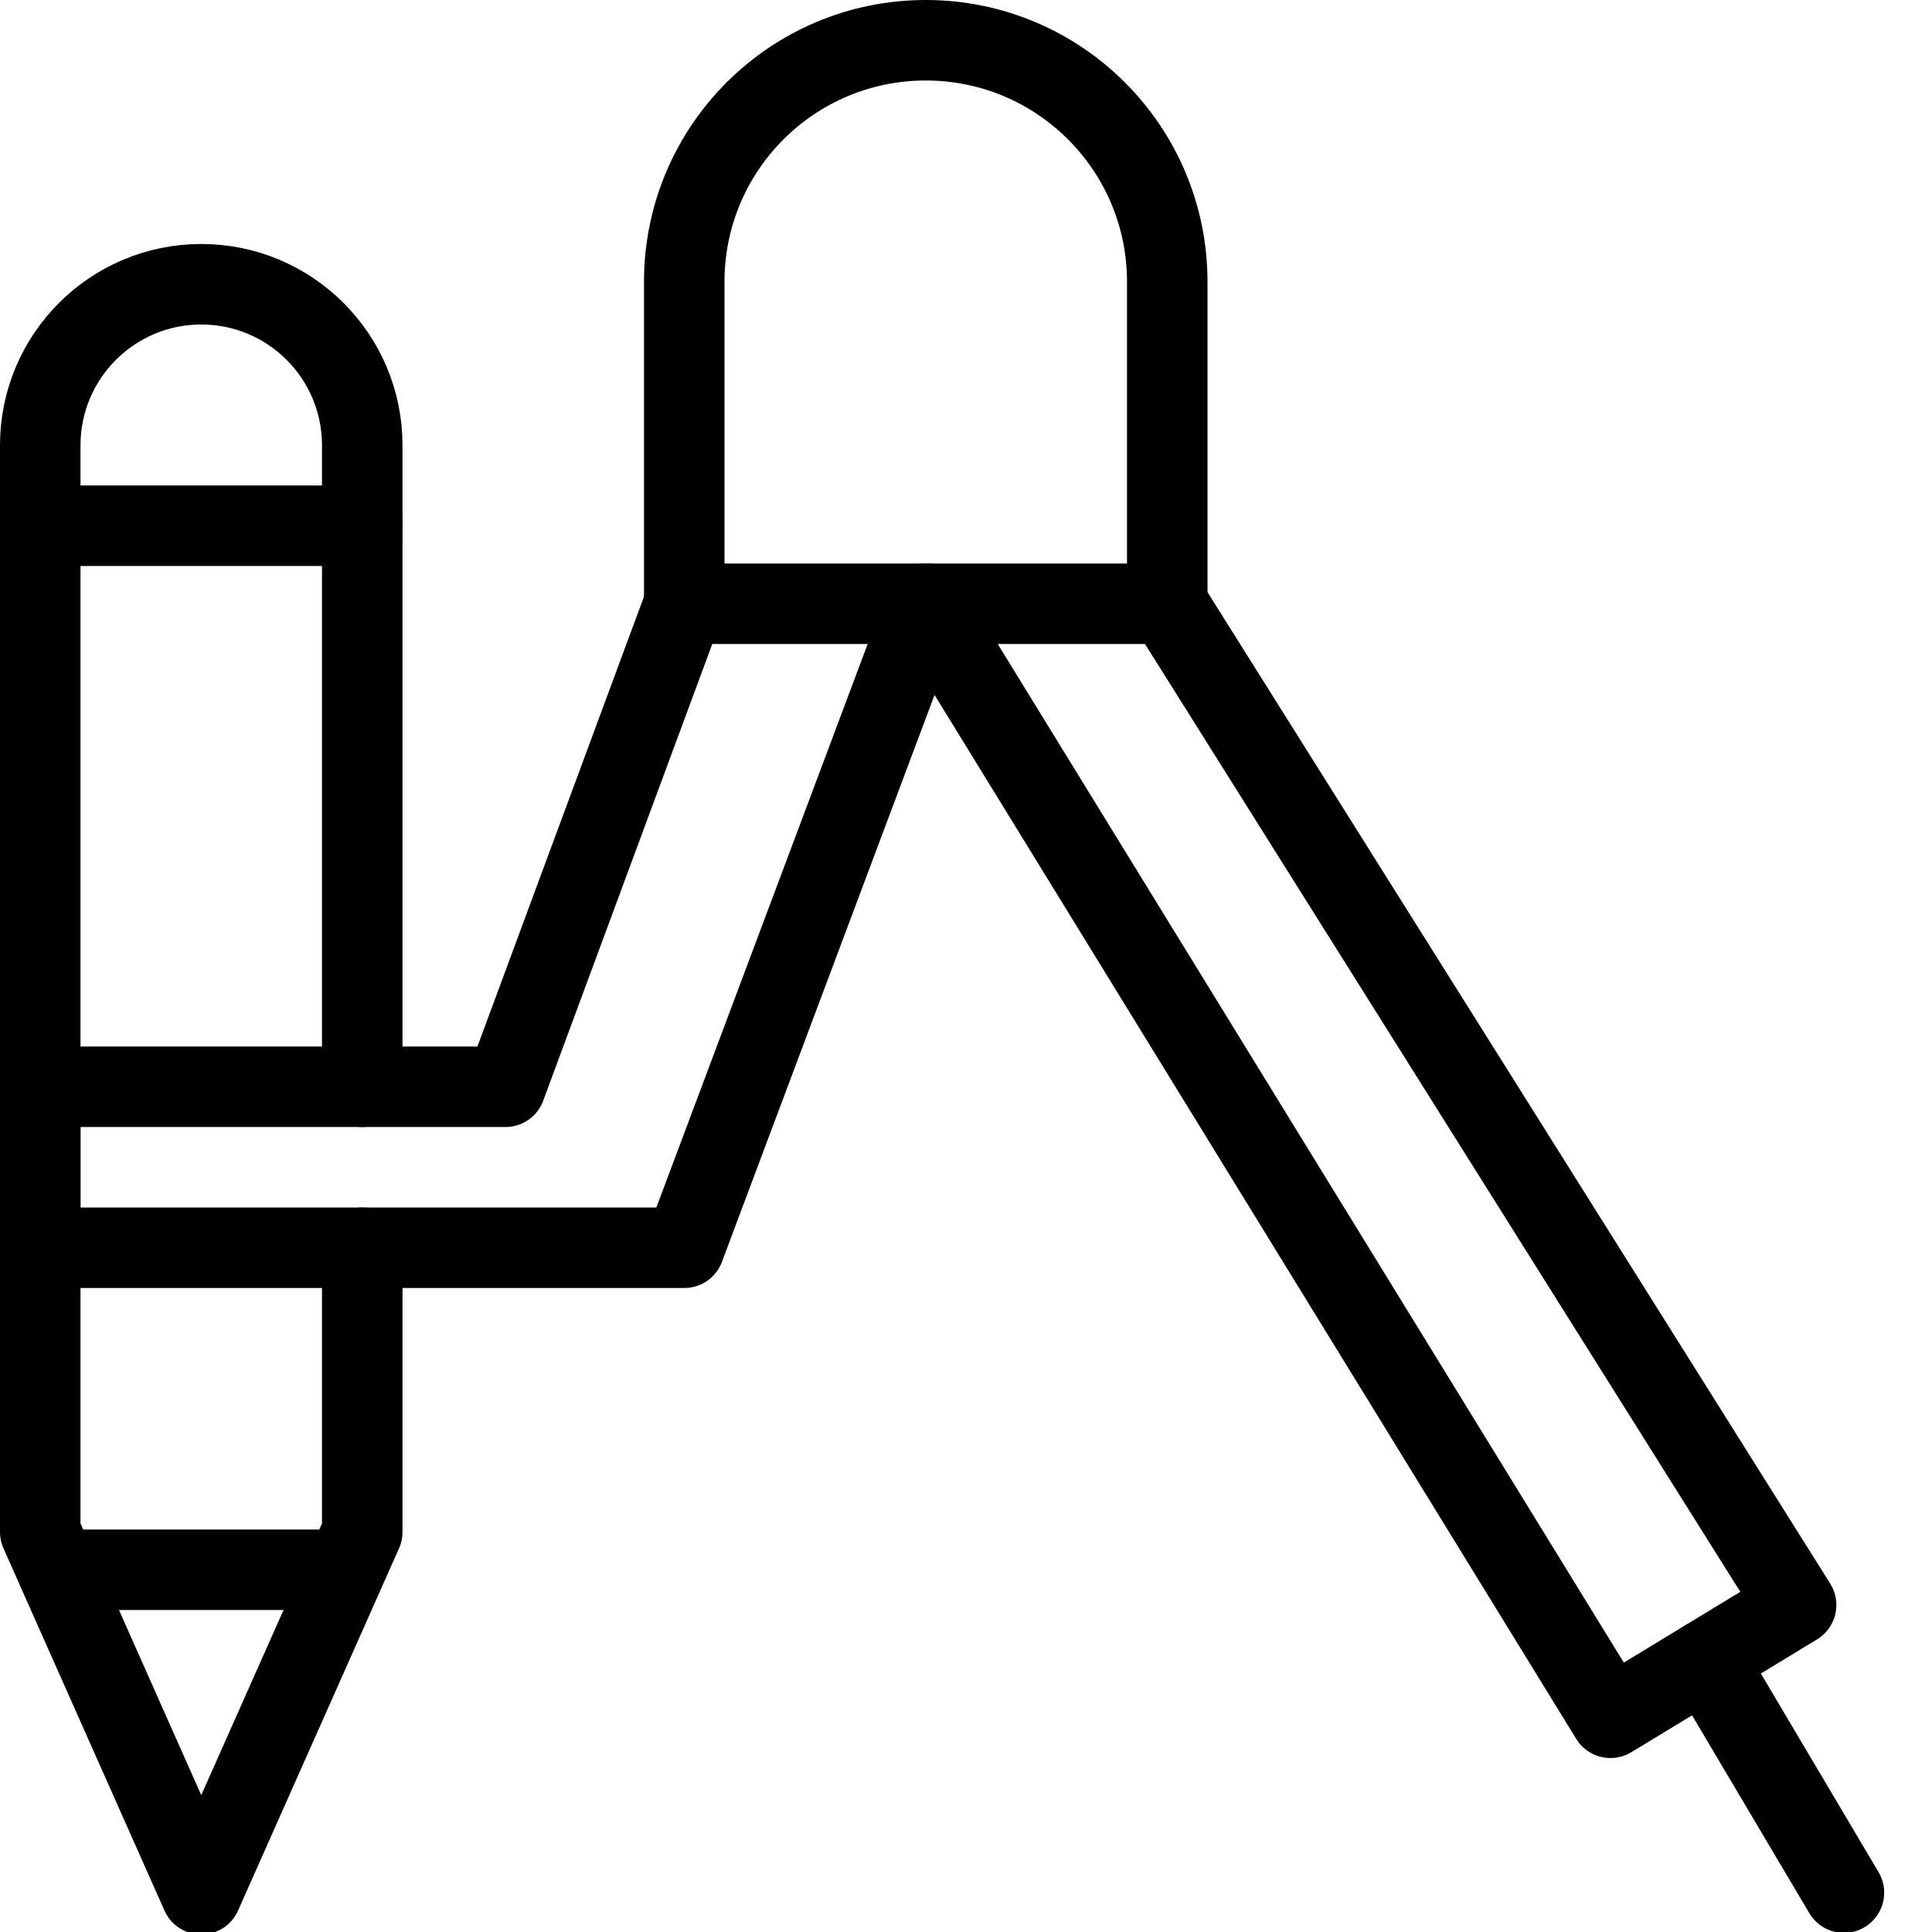 <?xml version="1.0" encoding="utf-8"?>
<!-- Generator: Adobe Illustrator 16.0.3, SVG Export Plug-In . SVG Version: 6.00 Build 0)  -->
<!DOCTYPE svg PUBLIC "-//W3C//DTD SVG 1.1//EN" "http://www.w3.org/Graphics/SVG/1.1/DTD/svg11.dtd">
<svg version="1.1" xmlns="http://www.w3.org/2000/svg" xmlns:xlink="http://www.w3.org/1999/xlink" x="0px" y="0px" width="24px"
	 height="24px" viewBox="0 0 24 24" enable-background="new 0 0 24 24" xml:space="preserve">
<g id="Outline_Icons">
	<g>
		<path fill="none" stroke="#000000" stroke-linecap="round" stroke-linejoin="round" stroke-miterlimit="10" d="M4.5,15.5v3.531
			l-2,4.5l-2-4.5v-13.5c0-1.104,0.896-2,2-2s2,0.896,2,2V13.5"/>
		
			<line fill="none" stroke="#000000" stroke-linecap="round" stroke-linejoin="round" stroke-miterlimit="10" x1="4.5" y1="6.531" x2="0.5" y2="6.531"/>
		
			<line fill="none" stroke="#000000" stroke-linecap="round" stroke-linejoin="round" stroke-miterlimit="10" x1="4" y1="19.5" x2="1" y2="19.5"/>
		<polyline fill="none" stroke="#000000" stroke-linecap="round" stroke-linejoin="round" stroke-miterlimit="10" points="14.5,7.5 
			22.312,19.938 20.006,21.339 11.5,7.5 		"/>
		
			<line fill="none" stroke="#000000" stroke-linecap="round" stroke-linejoin="round" stroke-miterlimit="10" x1="21.192" y1="20.619" x2="22.906" y2="23.511"/>
		<path fill="none" stroke="#000000" stroke-linecap="round" stroke-linejoin="round" stroke-miterlimit="10" d="M8.5,3.5
			c0-1.657,1.343-3,3-3c1.657,0,3,1.343,3,3v4h-6V3.5z"/>
		<polyline fill="none" stroke="#000000" stroke-linecap="round" stroke-linejoin="round" stroke-miterlimit="10" points="8.5,7.5 
			6.279,13.5 0.5,13.5 0.5,15.5 8.5,15.5 11.5,7.5 		"/>
	</g>
</g>
<g id="Invisible_Shape">
	<rect x="0" fill="none" width="24" height="24"/>
</g>
</svg>
